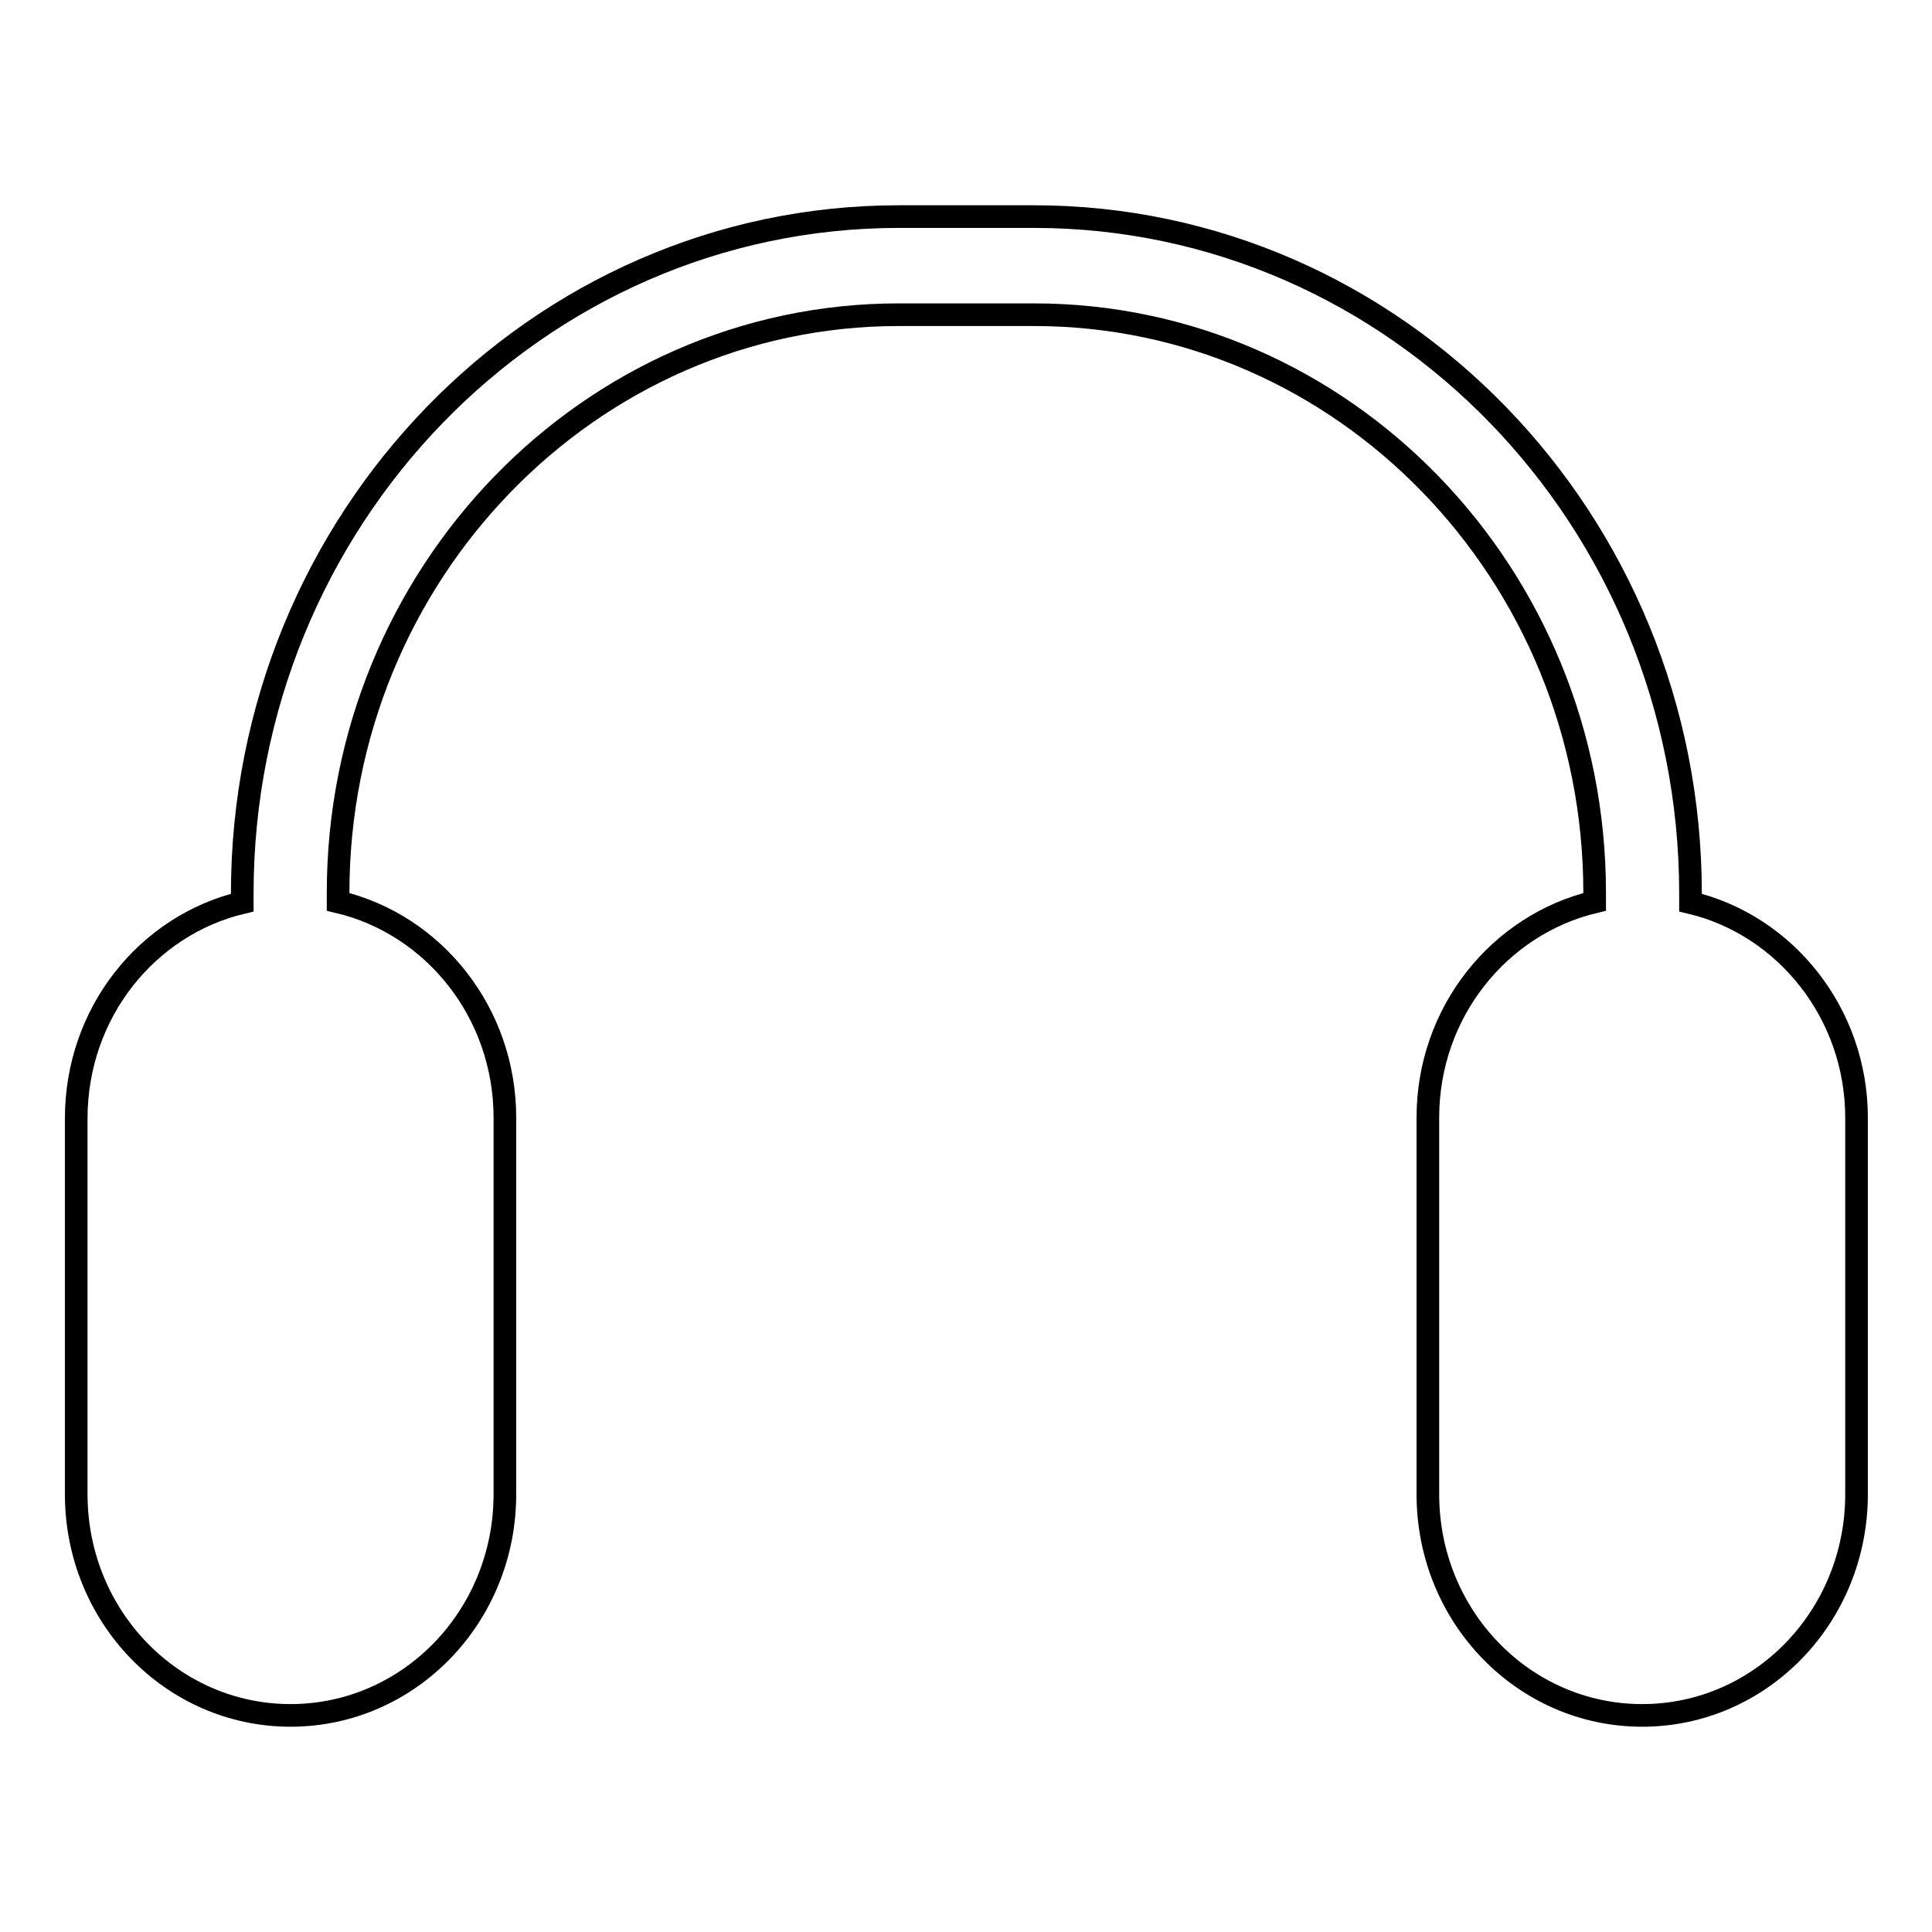 <?xml version="1.0" encoding="utf-8"?>
<!-- Svg Vector Icons : http://www.onlinewebfonts.com/icon -->
<!DOCTYPE svg PUBLIC "-//W3C//DTD SVG 1.1//EN" "http://www.w3.org/Graphics/SVG/1.1/DTD/svg11.dtd">
<svg version="1.1" xmlns="http://www.w3.org/2000/svg" xmlns:xlink="http://www.w3.org/1999/xlink" x="0px" y="0px" viewBox="0 0 256 256" enable-background="new 0 0 256 256" xml:space="preserve">
<g><g><path stroke-width="3" fill-opacity="0" stroke="#000000"  d="M224,119.6v-1.2c0-49.5-39-89.7-87-89.7h-17.9c-48,0-87,40.2-87,89.7v1.2c-12.6,3-22,14.6-22,28.6V198c0,16.2,12.7,29.3,28.4,29.3c15.7,0,28.4-13.1,28.4-29.3v-49.9c0-13.9-9.4-25.6-22.1-28.6v-1.2c0-42.2,33.3-76.6,74.3-76.6h17.9c41,0,74.3,34.3,74.3,76.6v1.2c-12.6,3-22.1,14.6-22.1,28.6V198c0,16.2,12.7,29.3,28.4,29.3c15.7,0,28.4-13.1,28.4-29.3v-49.9C246,134.3,236.6,122.6,224,119.6z"/></g></g>
</svg>